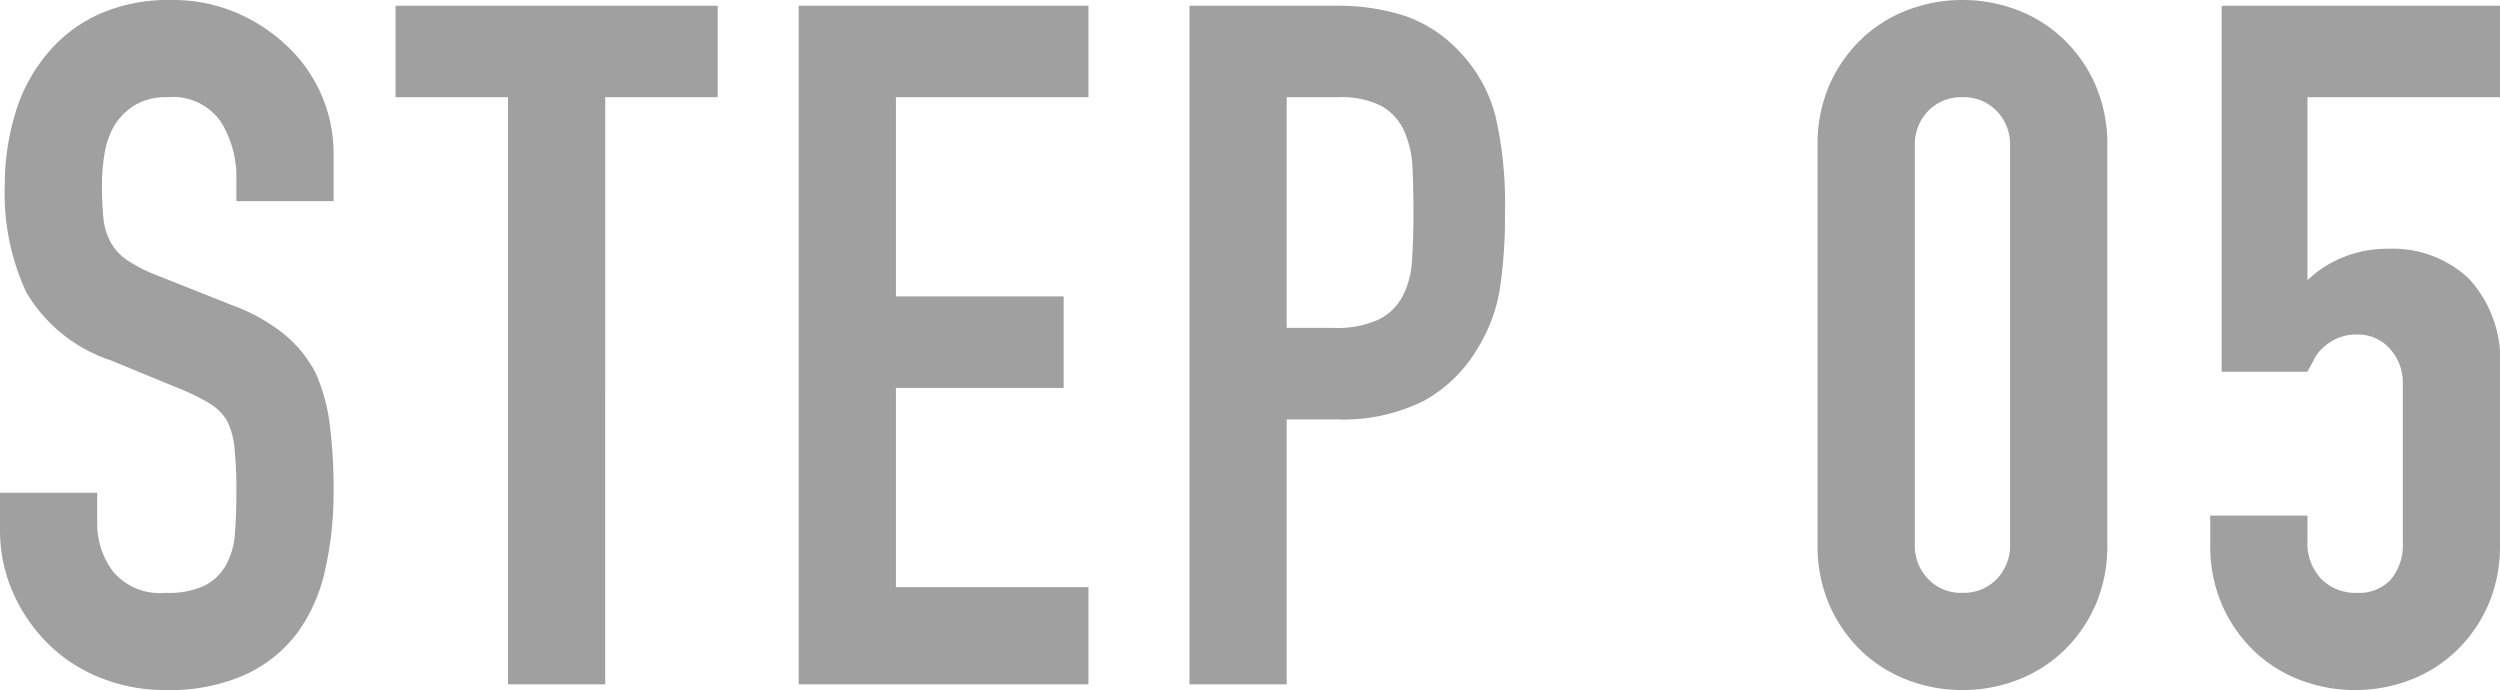 <svg xmlns="http://www.w3.org/2000/svg" width="131.15" height="36.2" viewBox="0 0 131.15 36.2">
  <path id="investment_box05_step05" d="M18.9-25.35H13.8V-26.5a5.445,5.445,0,0,0-.825-3.025A3.051,3.051,0,0,0,10.2-30.8a3.209,3.209,0,0,0-1.7.4,3.353,3.353,0,0,0-1.05,1,4.229,4.229,0,0,0-.55,1.475A9.63,9.63,0,0,0,6.75-26.2a16.906,16.906,0,0,0,.075,1.75A3.322,3.322,0,0,0,7.2-23.2a2.78,2.78,0,0,0,.875.95,8.038,8.038,0,0,0,1.575.8l3.9,1.55a9.67,9.67,0,0,1,2.75,1.525,6.593,6.593,0,0,1,1.65,2.025,9.466,9.466,0,0,1,.75,2.725,26.966,26.966,0,0,1,.2,3.475,18.323,18.323,0,0,1-.45,4.175A8.8,8.8,0,0,1,17-2.7,7.2,7.2,0,0,1,14.25-.5,9.7,9.7,0,0,1,10.1.3,9.079,9.079,0,0,1,6.65-.35,8.206,8.206,0,0,1,3.9-2.15,8.76,8.76,0,0,1,2.075-4.825,8.123,8.123,0,0,1,1.4-8.15v-1.9H6.5v1.6a4.166,4.166,0,0,0,.825,2.525A3.214,3.214,0,0,0,10.1-4.8a4.475,4.475,0,0,0,2.025-.375A2.692,2.692,0,0,0,13.25-6.25a3.948,3.948,0,0,0,.475-1.675Q13.8-8.9,13.8-10.1a21.552,21.552,0,0,0-.1-2.3,3.958,3.958,0,0,0-.4-1.45,2.811,2.811,0,0,0-.925-.9,11.853,11.853,0,0,0-1.525-.75L7.2-17a8.084,8.084,0,0,1-4.425-3.575A12.3,12.3,0,0,1,1.65-26.15a12.933,12.933,0,0,1,.55-3.8,8.643,8.643,0,0,1,1.65-3.1,7.562,7.562,0,0,1,2.675-2.075A8.928,8.928,0,0,1,10.4-35.9a8.461,8.461,0,0,1,3.475.7A8.951,8.951,0,0,1,16.6-33.35a7.725,7.725,0,0,1,2.3,5.5ZM28.05,0V-30.8h-5.9v-4.8h16.9v4.8h-5.9V0ZM43.3,0V-35.6H58.5v4.8H48.4v10.45h8.8v4.8H48.4V-5.1H58.5V0ZM63.8,0V-35.6h7.65a11.372,11.372,0,0,1,3.7.55,7.1,7.1,0,0,1,2.9,1.95,7.625,7.625,0,0,1,1.8,3.275,20.481,20.481,0,0,1,.5,5.075,25.173,25.173,0,0,1-.275,4.05A8.467,8.467,0,0,1,78.9-17.6a7.444,7.444,0,0,1-2.8,2.725,9.423,9.423,0,0,1-4.6.975H68.9V0Zm5.1-30.8v12.1h2.45a5.212,5.212,0,0,0,2.4-.45A2.832,2.832,0,0,0,75-20.4a4.569,4.569,0,0,0,.475-1.85q.075-1.1.075-2.45,0-1.25-.05-2.375a5.138,5.138,0,0,0-.45-1.975,2.839,2.839,0,0,0-1.2-1.3,4.764,4.764,0,0,0-2.3-.45Zm27.85,2.55a7.776,7.776,0,0,1,.625-3.2,7.487,7.487,0,0,1,1.675-2.4,7.206,7.206,0,0,1,2.425-1.525,7.992,7.992,0,0,1,2.875-.525,7.992,7.992,0,0,1,2.875.525,7.206,7.206,0,0,1,2.425,1.525,7.487,7.487,0,0,1,1.675,2.4,7.776,7.776,0,0,1,.625,3.2v20.9a7.776,7.776,0,0,1-.625,3.2,7.487,7.487,0,0,1-1.675,2.4,7.206,7.206,0,0,1-2.425,1.525A7.992,7.992,0,0,1,104.35.3a7.992,7.992,0,0,1-2.875-.525A7.206,7.206,0,0,1,99.05-1.75a7.487,7.487,0,0,1-1.675-2.4,7.776,7.776,0,0,1-.625-3.2Zm5.1,20.9a2.522,2.522,0,0,0,.7,1.825,2.392,2.392,0,0,0,1.8.725,2.392,2.392,0,0,0,1.8-.725,2.522,2.522,0,0,0,.7-1.825v-20.9a2.522,2.522,0,0,0-.7-1.825,2.392,2.392,0,0,0-1.8-.725,2.392,2.392,0,0,0-1.8.725,2.522,2.522,0,0,0-.7,1.825Zm30.7-28.25v4.8h-10.1v9.6a5.713,5.713,0,0,1,1.8-1.175,6.118,6.118,0,0,1,2.45-.475,5.815,5.815,0,0,1,4.225,1.575,6.3,6.3,0,0,1,1.625,4.725v9.2a7.775,7.775,0,0,1-.625,3.2,7.488,7.488,0,0,1-1.675,2.4,7.206,7.206,0,0,1-2.425,1.525A7.992,7.992,0,0,1,124.95.3a7.992,7.992,0,0,1-2.875-.525A7.206,7.206,0,0,1,119.65-1.75a7.487,7.487,0,0,1-1.675-2.4,7.776,7.776,0,0,1-.625-3.2v-1.5h5.1v1.3a2.737,2.737,0,0,0,.725,2.025,2.537,2.537,0,0,0,1.875.725,2.256,2.256,0,0,0,1.775-.7,2.826,2.826,0,0,0,.625-1.95V-15.8a2.6,2.6,0,0,0-.675-1.8,2.217,2.217,0,0,0-1.725-.75,2.441,2.441,0,0,0-1.1.225,2.855,2.855,0,0,0-.75.525,2.076,2.076,0,0,0-.45.65q-.25.45-.3.55h-4.5V-35.6Z" transform="translate(-1.4 35.9)" fill="#a0a0a0"/>
</svg>
